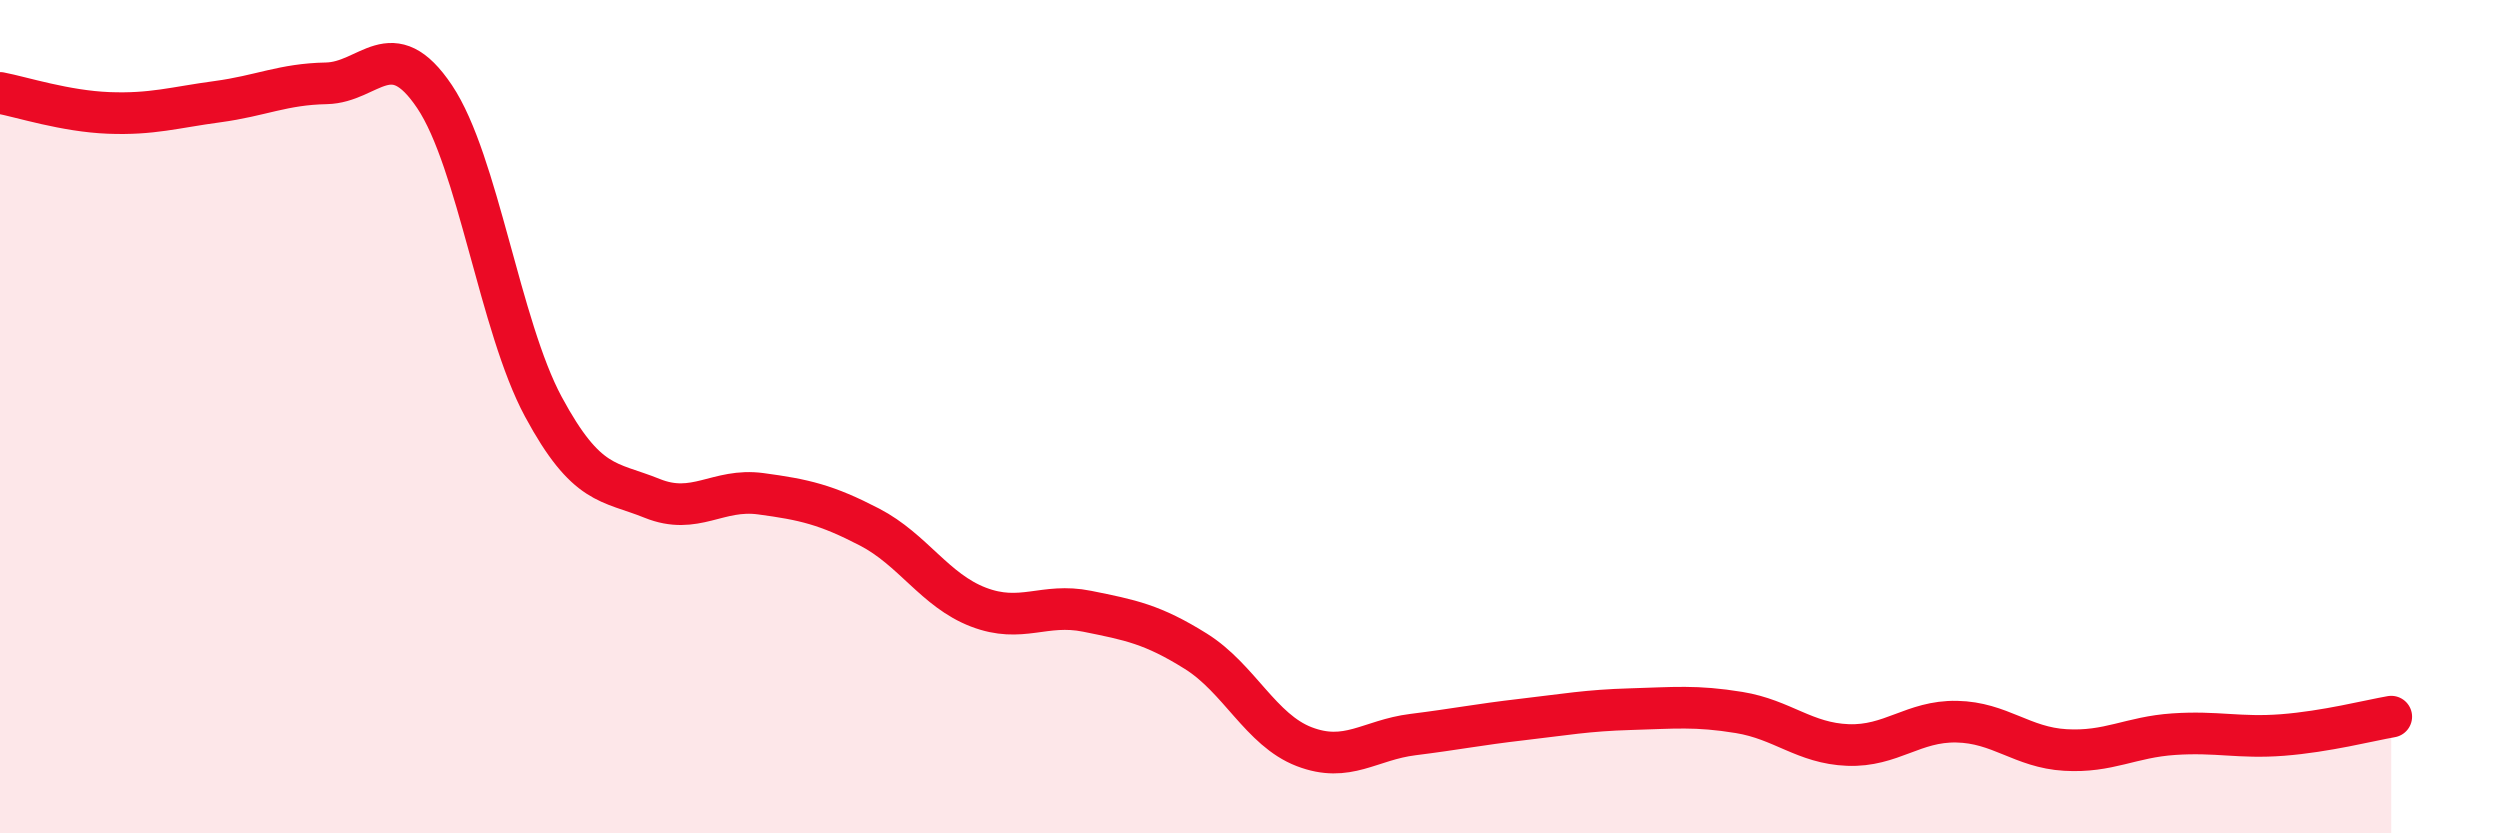 
    <svg width="60" height="20" viewBox="0 0 60 20" xmlns="http://www.w3.org/2000/svg">
      <path
        d="M 0,2.23 C 0.52,2.33 1.57,2.67 2.61,2.71 C 3.65,2.75 4.18,2.58 5.22,2.44 C 6.26,2.3 6.79,2.02 7.83,2 C 8.87,1.98 9.39,0.77 10.43,2.32 C 11.47,3.87 12,7.83 13.04,9.76 C 14.08,11.69 14.61,11.54 15.65,11.96 C 16.69,12.38 17.22,11.71 18.26,11.85 C 19.3,11.99 19.83,12.11 20.87,12.65 C 21.91,13.19 22.44,14.17 23.48,14.57 C 24.52,14.97 25.05,14.46 26.09,14.67 C 27.13,14.88 27.66,14.98 28.7,15.63 C 29.74,16.28 30.26,17.52 31.3,17.92 C 32.34,18.32 32.87,17.76 33.91,17.63 C 34.95,17.5 35.48,17.39 36.52,17.27 C 37.56,17.15 38.09,17.05 39.13,17.02 C 40.17,16.99 40.7,16.93 41.74,17.1 C 42.78,17.27 43.31,17.84 44.35,17.88 C 45.39,17.92 45.92,17.3 46.96,17.32 C 48,17.34 48.53,17.94 49.57,18 C 50.61,18.06 51.13,17.69 52.17,17.62 C 53.21,17.55 53.74,17.72 54.78,17.64 C 55.82,17.56 56.87,17.29 57.39,17.2L57.39 20L0 20Z"
        fill="#EB0A25"
        opacity="0.1"
        stroke-linecap="round"
        stroke-linejoin="round"
      />
      <path
        d="M 0,2.23 C 0.52,2.33 1.57,2.67 2.61,2.71 C 3.65,2.75 4.18,2.58 5.22,2.44 C 6.26,2.3 6.79,2.02 7.83,2 C 8.87,1.98 9.39,0.77 10.43,2.32 C 11.47,3.87 12,7.83 13.04,9.76 C 14.08,11.69 14.61,11.54 15.65,11.96 C 16.69,12.38 17.22,11.71 18.26,11.85 C 19.3,11.99 19.83,12.11 20.87,12.65 C 21.91,13.19 22.44,14.17 23.48,14.57 C 24.52,14.97 25.05,14.46 26.09,14.67 C 27.13,14.88 27.66,14.98 28.7,15.63 C 29.74,16.28 30.26,17.52 31.3,17.92 C 32.34,18.32 32.87,17.76 33.91,17.63 C 34.95,17.5 35.48,17.39 36.52,17.27 C 37.56,17.15 38.09,17.05 39.13,17.02 C 40.17,16.99 40.7,16.93 41.74,17.1 C 42.78,17.27 43.31,17.84 44.35,17.88 C 45.39,17.92 45.92,17.3 46.96,17.32 C 48,17.34 48.53,17.94 49.57,18 C 50.61,18.06 51.13,17.69 52.17,17.62 C 53.21,17.55 53.74,17.72 54.78,17.64 C 55.82,17.56 56.87,17.29 57.39,17.2"
        stroke="#EB0A25"
        stroke-width="1"
        fill="none"
        stroke-linecap="round"
        stroke-linejoin="round"
      />
    </svg>
  